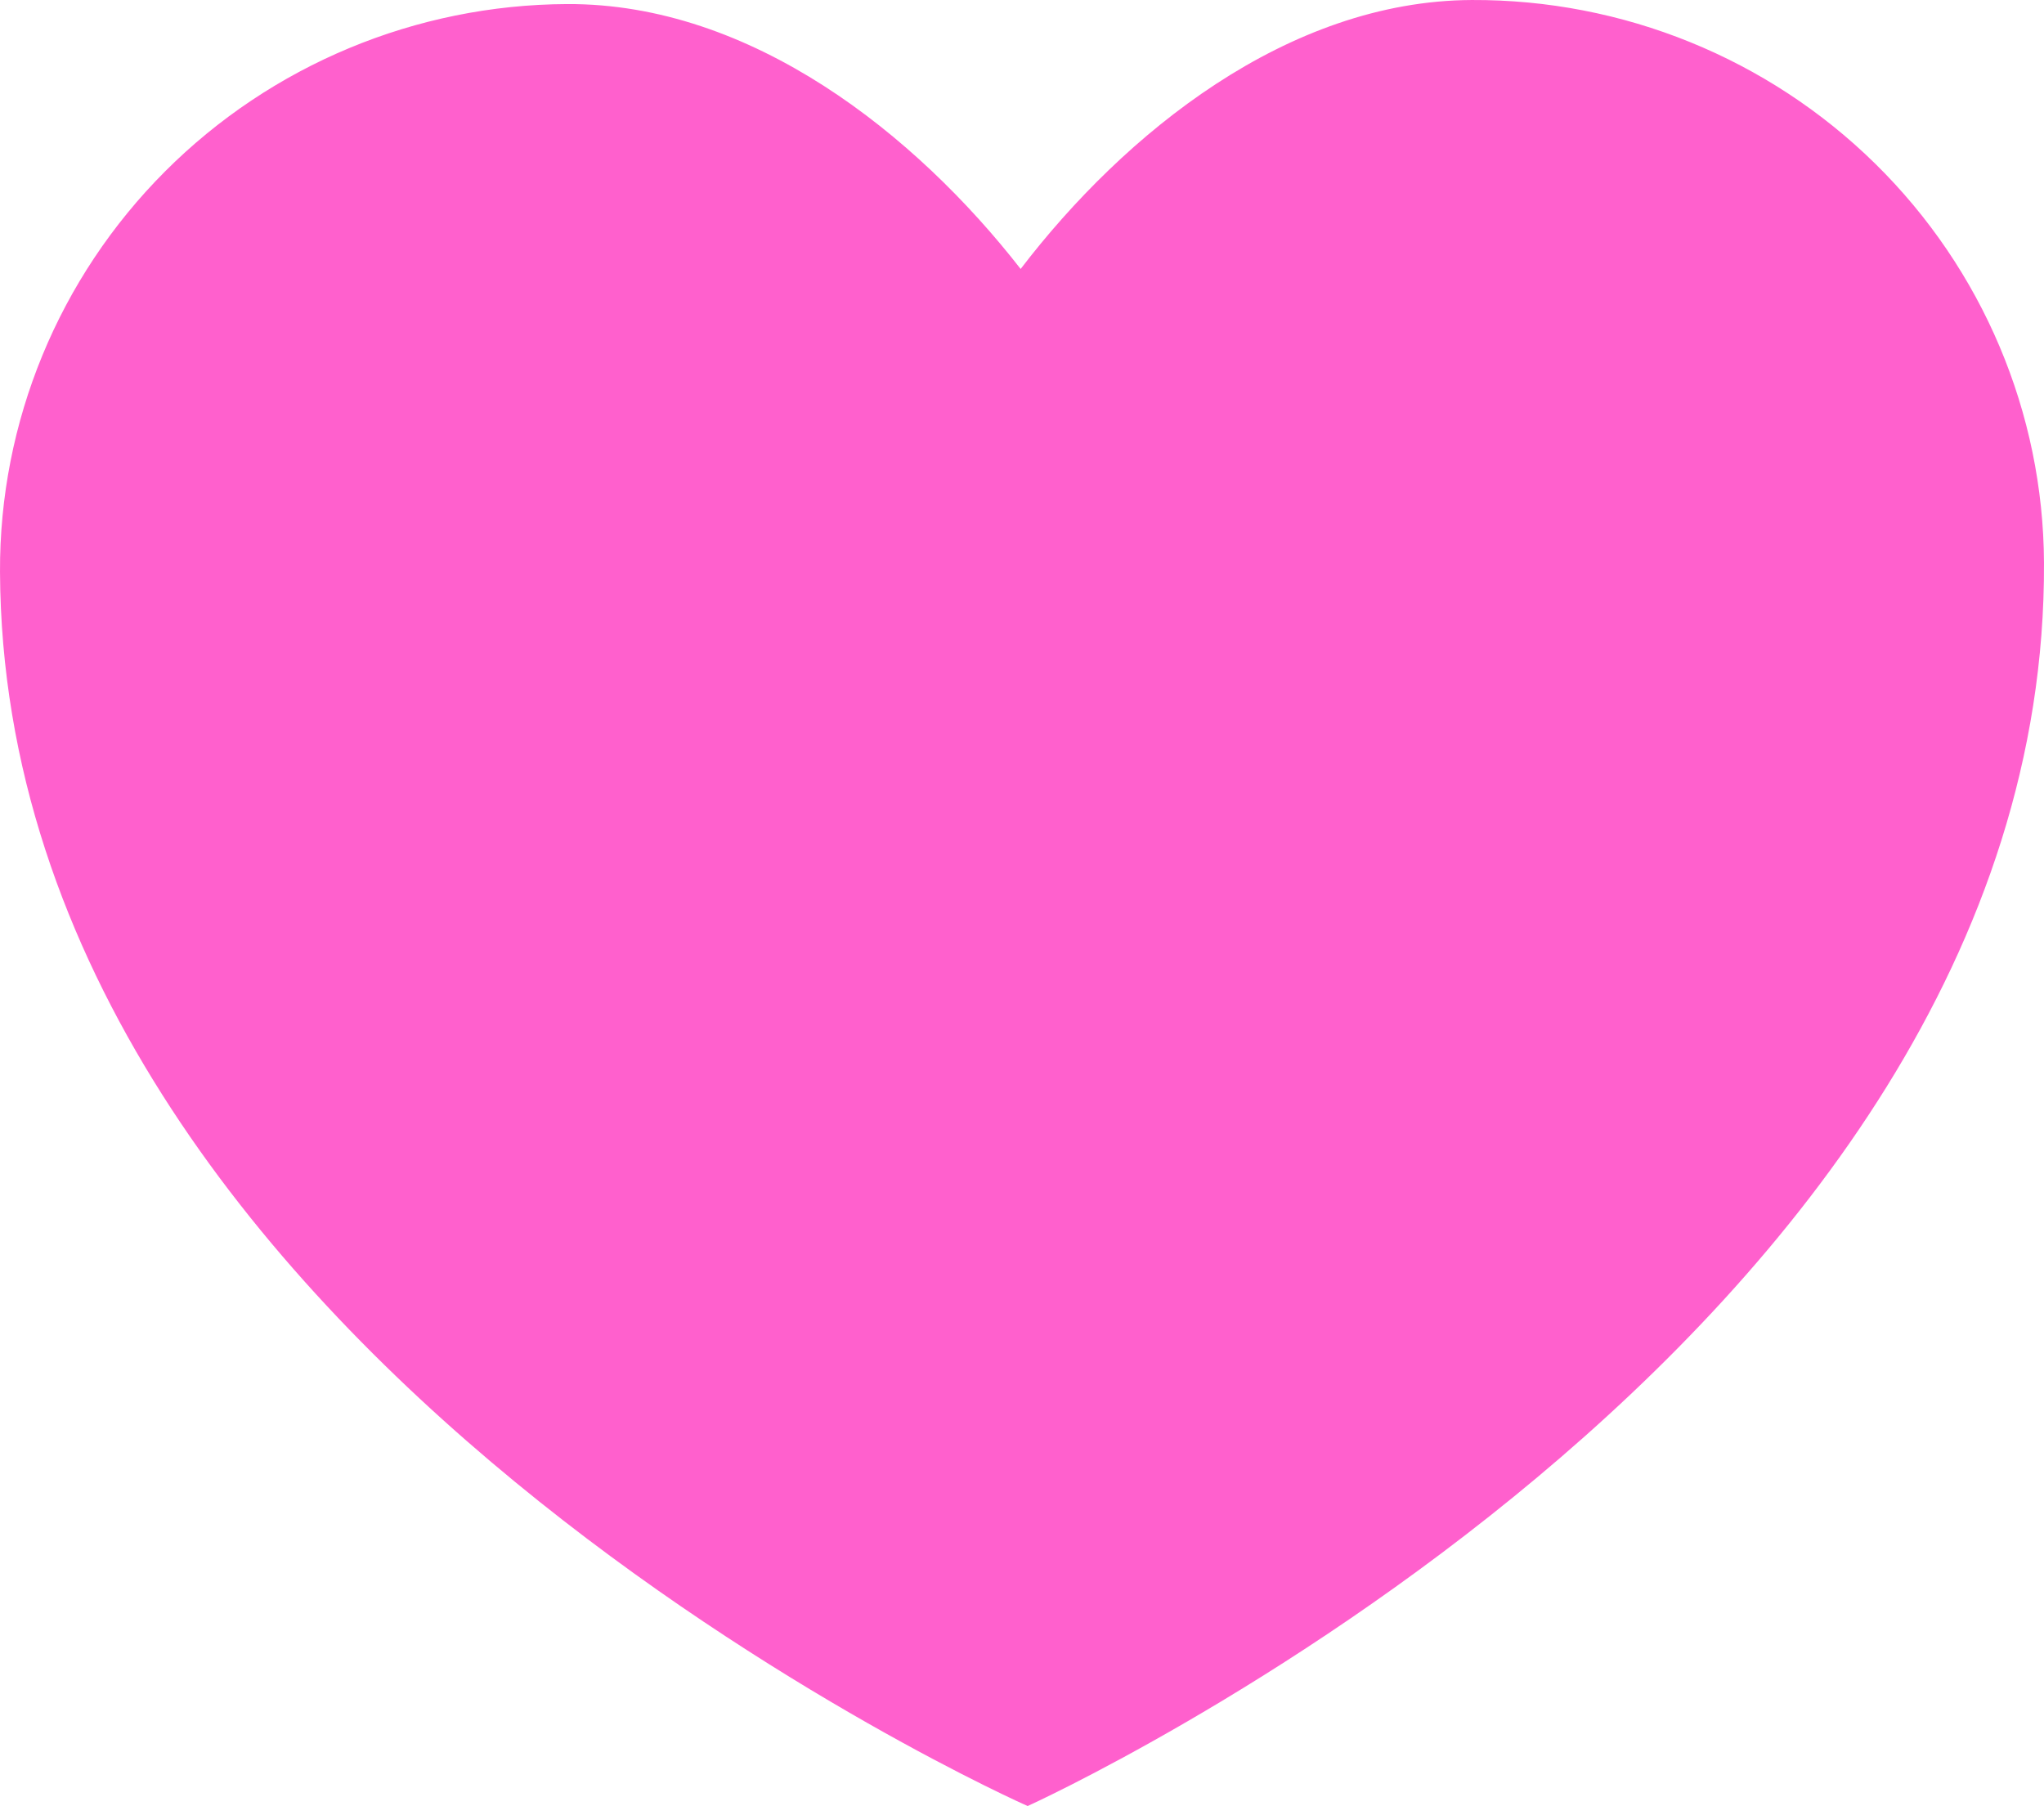 <?xml version="1.0" encoding="UTF-8"?> <svg xmlns="http://www.w3.org/2000/svg" width="232" height="205" viewBox="0 0 232 205" fill="none"><path d="M167.049 0.001C146.121 0.094 127.594 15.171 115.846 30.528C103.959 15.277 85.295 0.367 64.367 0.461C47.218 0.537 30.803 7.372 18.732 19.46C6.661 31.549 -0.077 47.901 0.001 64.92C0.404 153.611 116.639 205 116.639 205C116.639 205 232.402 152.572 231.999 63.881C231.922 46.862 225.035 30.571 212.855 18.591C200.674 6.611 184.198 -0.076 167.049 0.001Z" fill="#FF60CD"></path></svg> 